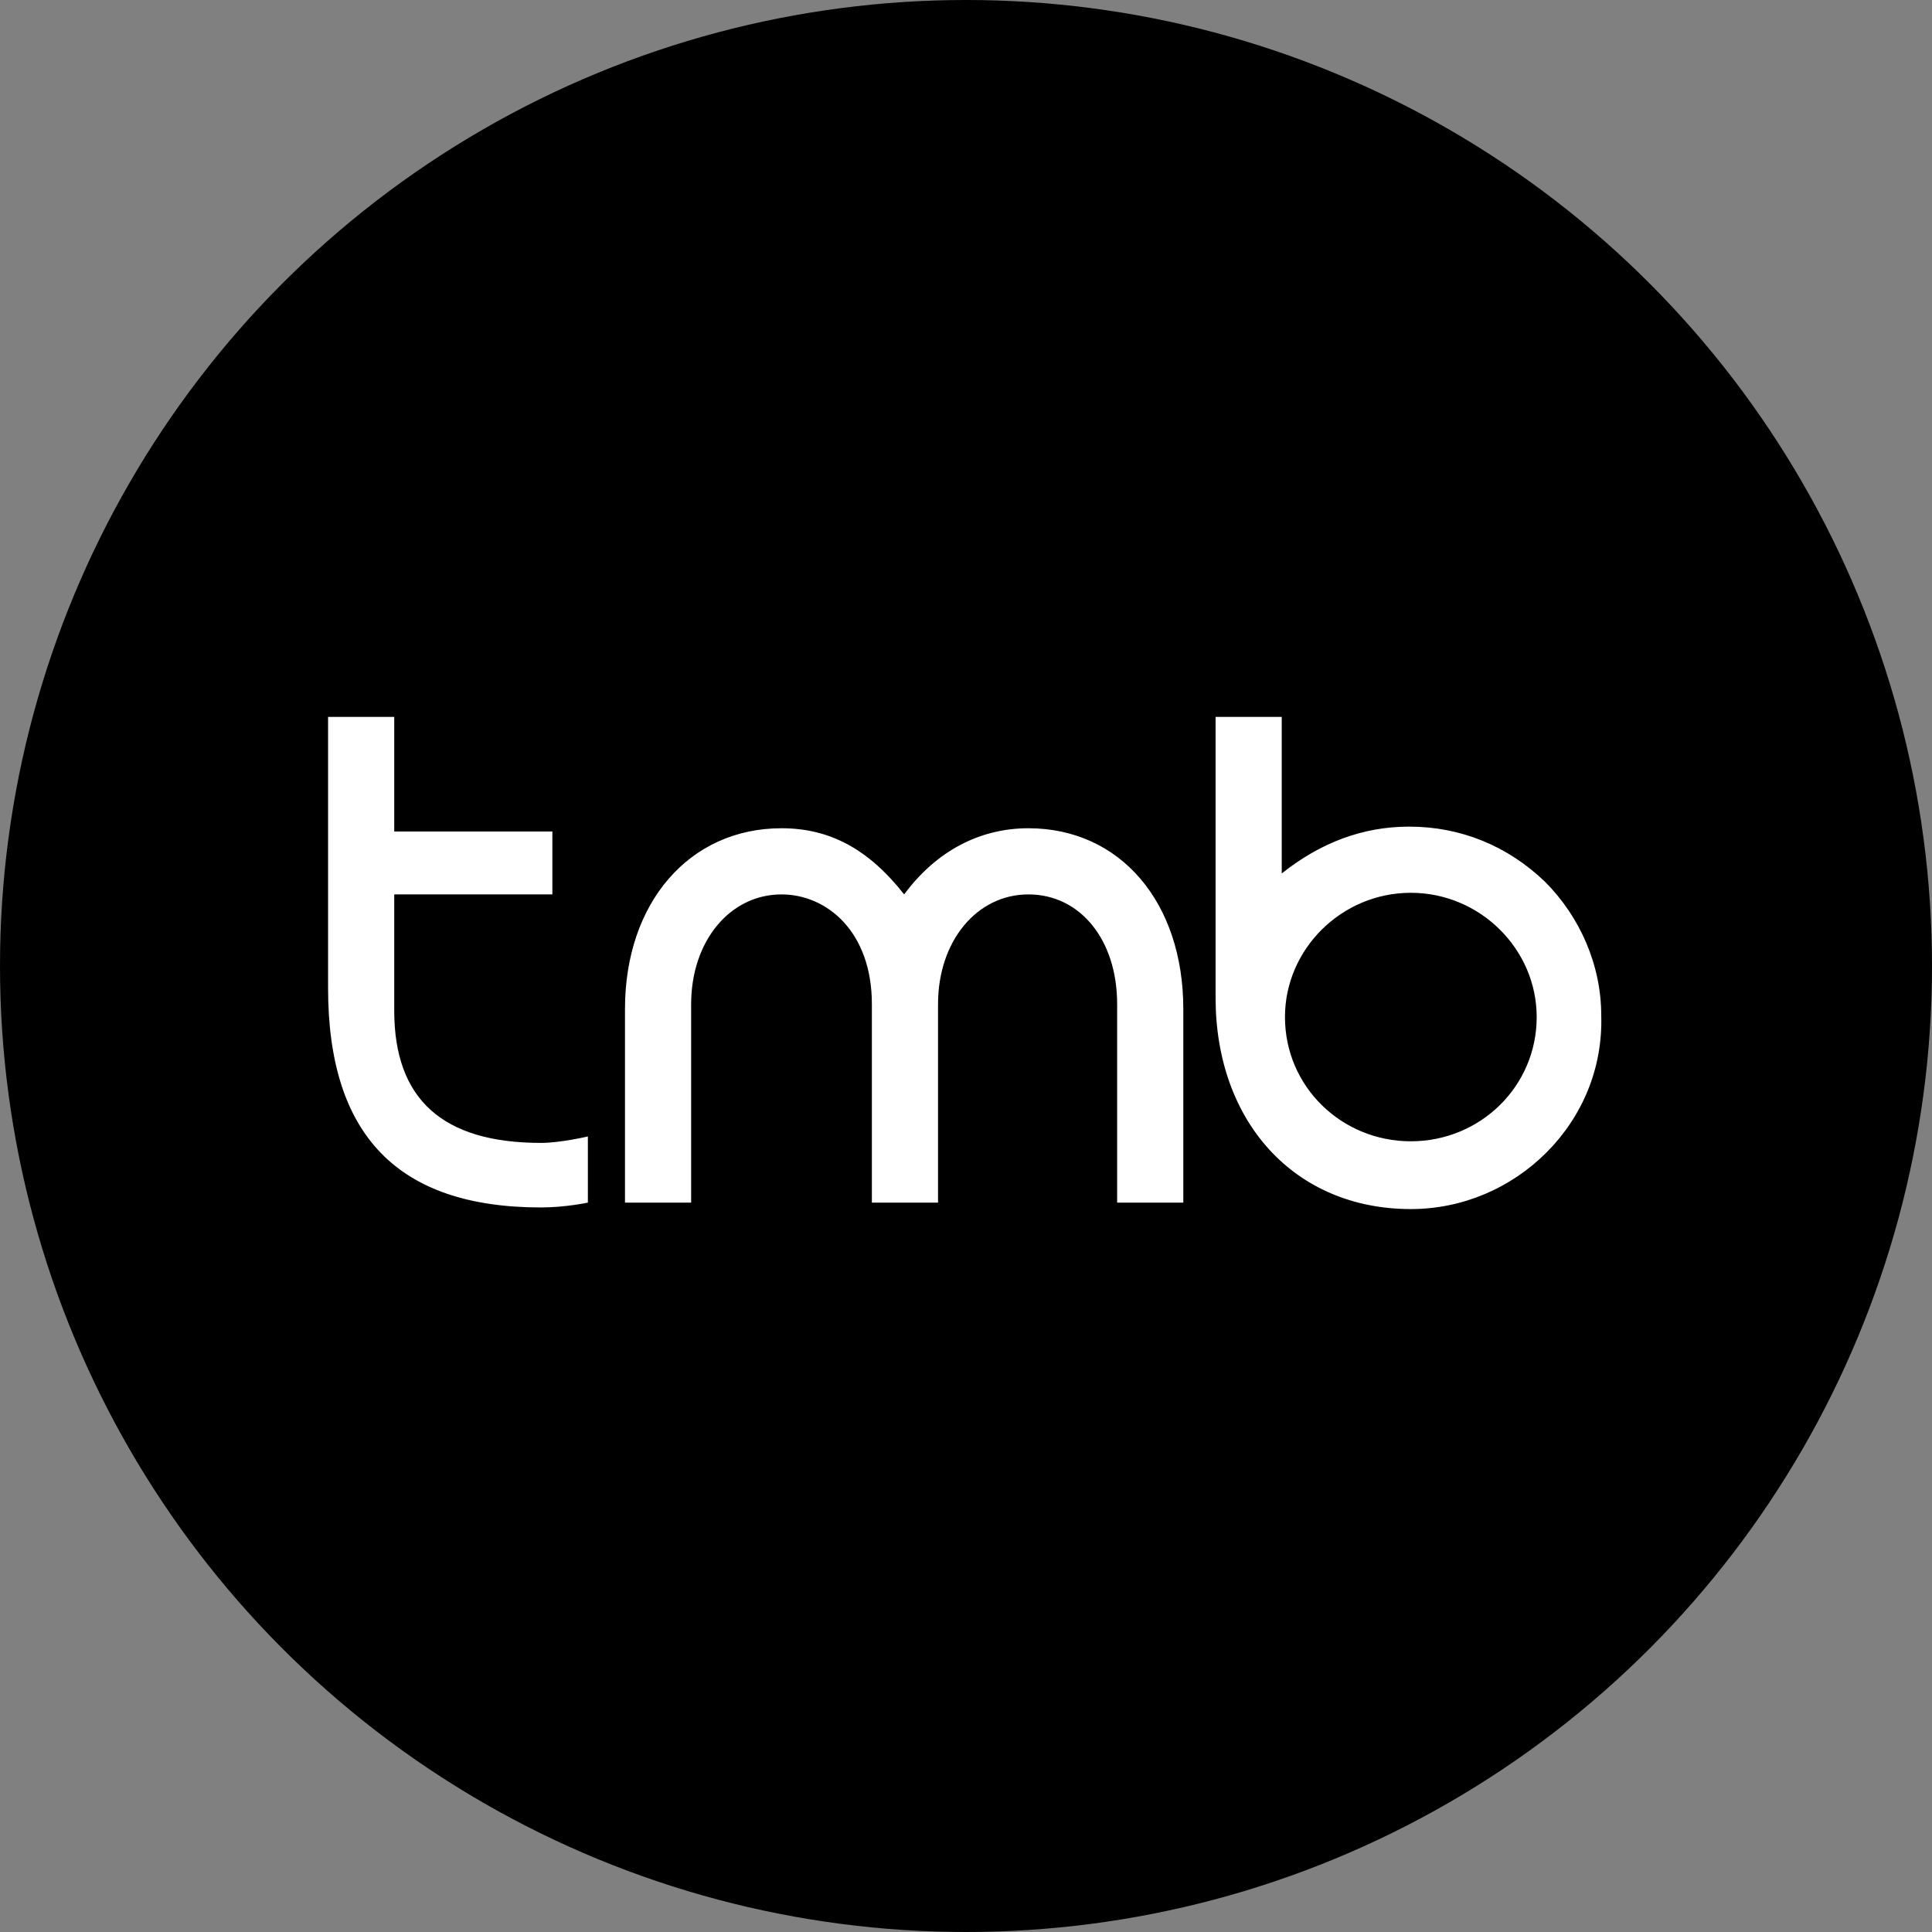 <svg width="256" height="256" viewBox="0 0 256 256" xmlns="http://www.w3.org/2000/svg" preserveAspectRatio="xMidYMid meet" aria-hidden="true" role="img"><rect x="0" y="0" width="256" height="256" fill="#808080" stroke="none"/><g><circle cx="128" cy="128" r="128" fill="black"/><path d="M71.695 159.994C52.666 159.994 43.472 150.372 43.472 130.915C43.472 130.915 43.472 127.921 43.472 127.066V94.994H52.238V110.175H73.192V118.514H52.238V133.908C52.238 145.668 58.653 151.441 71.695 151.441C74.261 151.441 77.896 150.586 77.896 150.586V159.352C77.896 159.352 74.903 159.994 71.695 159.994ZM156.794 159.352H148.028V133.053C148.028 124.5 143.11 118.514 136.268 118.514C129.426 118.514 124.294 124.714 124.294 133.053V159.352H115.528V133.053C115.528 123.431 109.541 118.514 103.554 118.514C96.712 118.514 91.58 124.714 91.58 133.053V159.352H82.814V133.694C82.814 119.583 91.367 109.747 103.554 109.747C109.969 109.747 115.1 112.527 119.804 118.514C124.08 112.74 129.854 109.747 136.268 109.747C148.456 109.747 156.794 119.583 156.794 133.694V159.352ZM204.903 152.724C200.199 157.428 193.785 160.208 186.942 160.208C171.548 160.208 161.071 148.662 161.071 132.198C161.071 131.129 161.071 130.273 161.071 129.204V94.994H169.837C169.837 94.994 169.837 115.948 169.837 115.734C174.969 111.671 180.528 109.533 186.729 109.533C193.571 109.533 199.771 112.099 204.689 116.803C209.393 121.507 212.173 127.921 212.173 134.55C212.387 141.606 209.607 148.02 204.903 152.724ZM186.942 118.3C177.748 118.3 170.265 125.783 170.265 134.764C170.265 143.958 177.748 151.227 186.942 151.227C196.137 151.227 203.62 143.958 203.62 134.764C203.62 125.783 196.137 118.3 186.942 118.3Z" fill="white"/></g></svg>